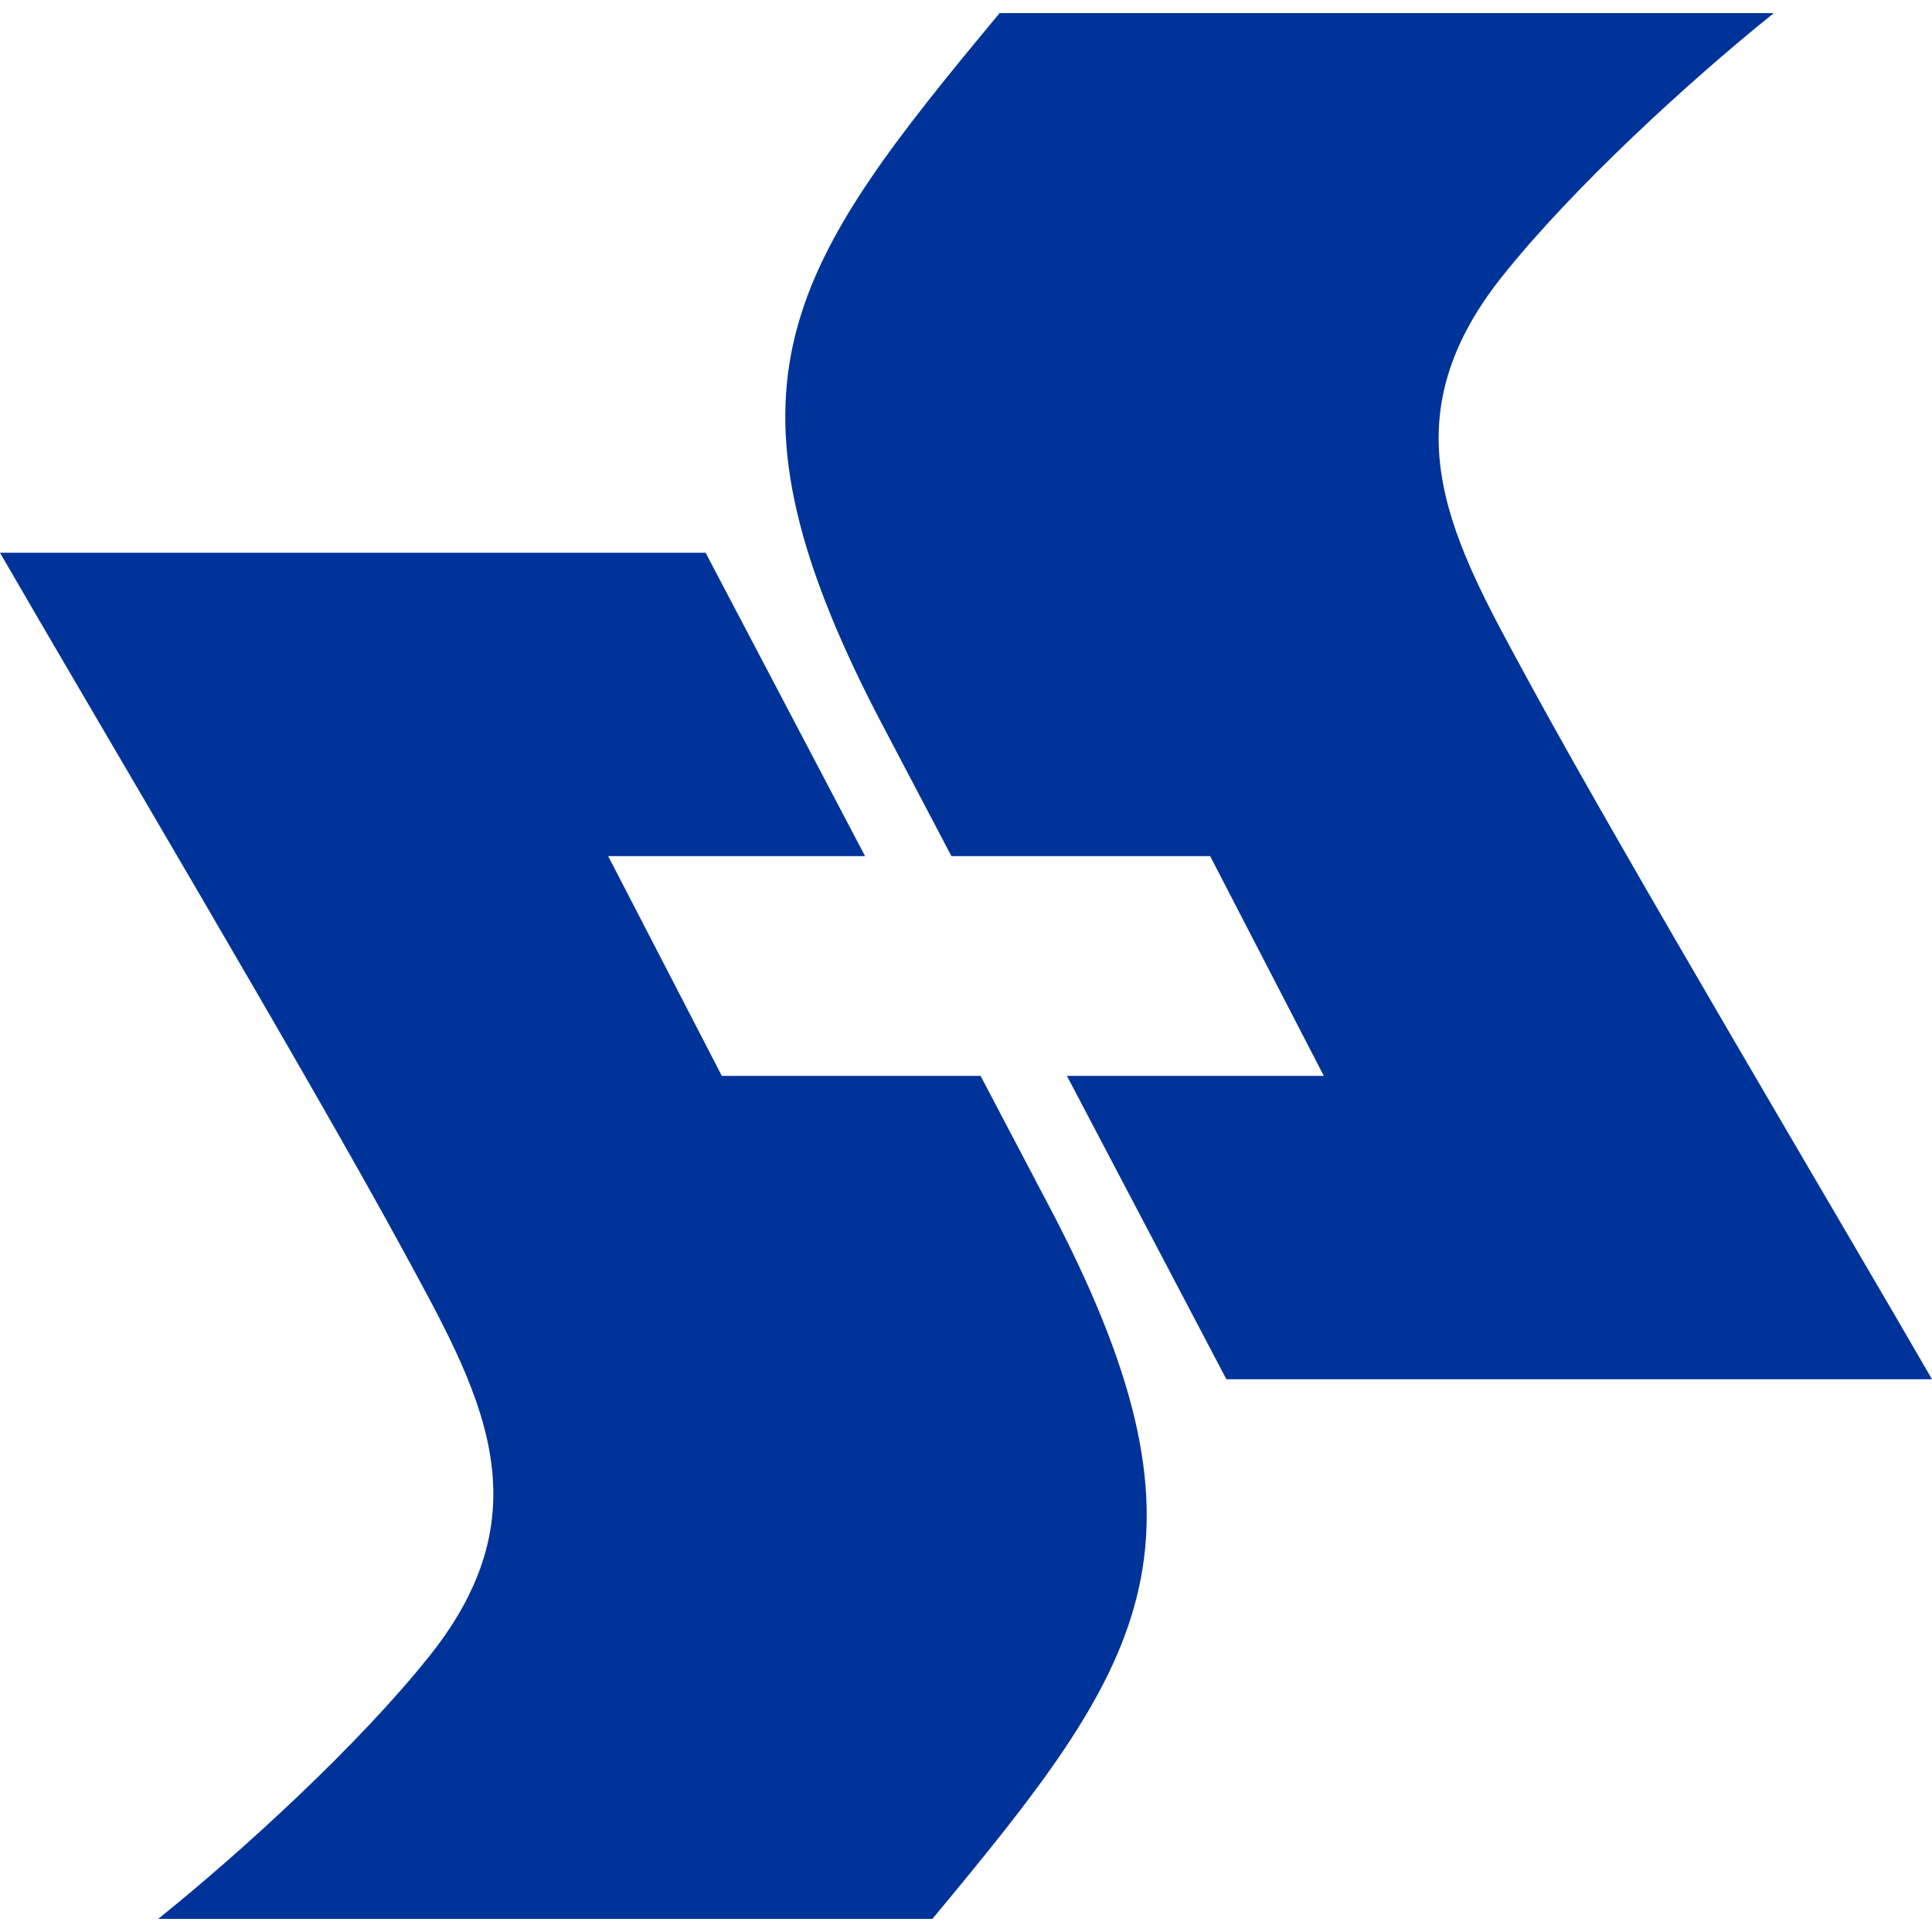 <svg xmlns="http://www.w3.org/2000/svg" preserveAspectRatio="xMidYMid meet" data-bbox="1526.49 1563.34 5447.03 5373.32" viewBox="1526.49 1563.34 5447.03 5373.32" height="816" width="816" fill-rule="evenodd" clip-rule="evenodd" data-type="color" aria-hidden="true" aria-label=""><defs><style>#comp-lzznhrqk svg [data-color="1"] {fill: #FFFFFF;}</style></defs><g><path d="m4984.09 5415.04-449.52-855.23h724.29L4938.4 3940.2h-729.5l-208.11-395.95c-484.38-936.13-248.72-1268.29 344.1-1980.91h2182.78c-243.33 195.52-568.87 494.91-766.18 742.74-332.15 417.17-139.25 746.69 75.6 1142.35 265.61 489.13 889.27 1538.19 1136.43 1966.61z" fill="#003399" data-color="1"></path><path d="m3515.91 3084.96 449.52 855.23h-724.29l320.46 619.61h729.5l208.12 395.95c484.38 936.13 248.72 1268.29-344.1 1980.91H1972.34c243.33-195.52 568.87-494.92 766.18-742.75 332.15-417.17 139.25-746.69-75.6-1142.35-265.61-489.14-889.27-1538.2-1136.43-1966.61h1989.43z" fill="#003399" data-color="1"></path></g></svg>